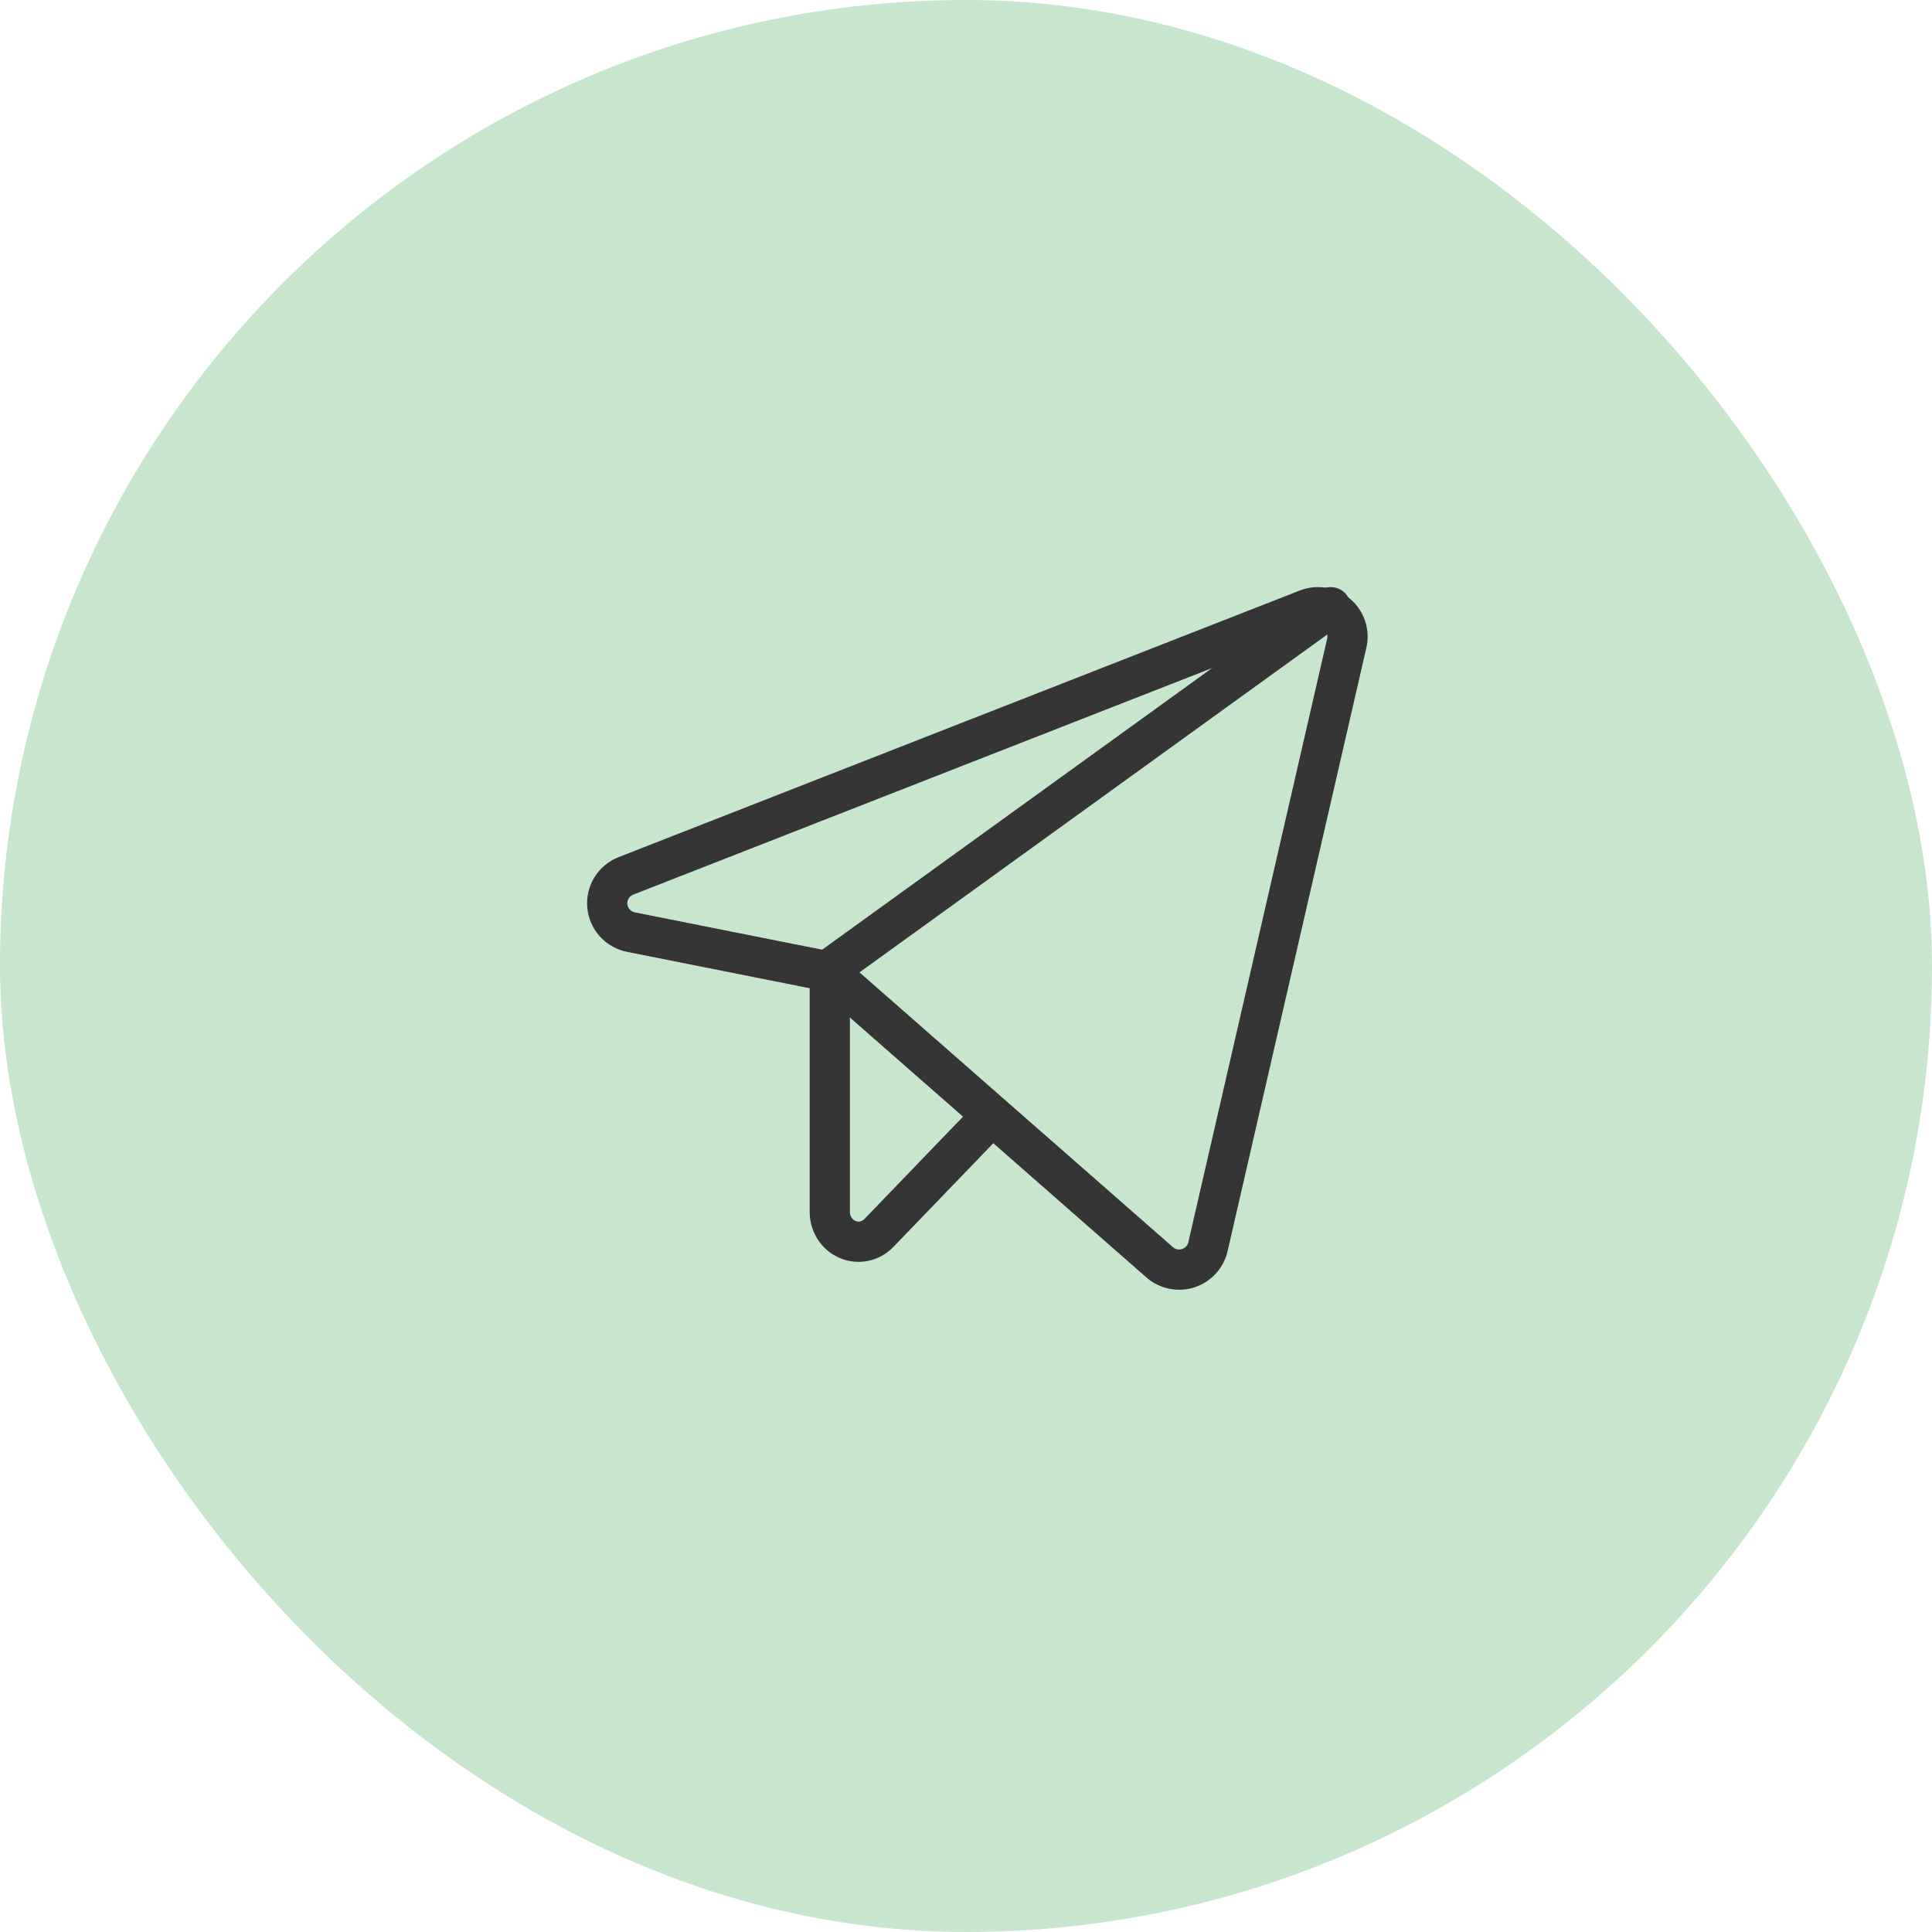 <?xml version="1.0" encoding="UTF-8"?> <svg xmlns="http://www.w3.org/2000/svg" width="48" height="48" viewBox="0 0 48 48" fill="none"><rect width="48" height="48" rx="24" fill="#C8E6CE"></rect><path d="M20.615 24.075L33.061 15.086" stroke="#353535" stroke-linecap="round" stroke-linejoin="round"></path><path d="M24.626 27.737L21.835 30.634C21.735 30.737 21.608 30.808 21.469 30.836C21.331 30.865 21.187 30.85 21.057 30.794C20.926 30.738 20.814 30.643 20.736 30.521C20.657 30.399 20.616 30.256 20.616 30.109V24.074" stroke="#353535" stroke-linecap="round" stroke-linejoin="round"></path><path d="M20.565 24.132L28.811 31.361C28.906 31.445 29.022 31.502 29.146 31.528C29.271 31.554 29.4 31.547 29.521 31.508C29.642 31.469 29.751 31.399 29.836 31.306C29.922 31.213 29.982 31.099 30.011 30.976L33.46 15.98C33.49 15.851 33.484 15.715 33.442 15.589C33.401 15.462 33.325 15.35 33.224 15.263C33.123 15.176 33 15.118 32.868 15.096C32.736 15.074 32.601 15.088 32.477 15.136L15.551 21.761C15.404 21.818 15.279 21.922 15.195 22.056C15.112 22.191 15.075 22.348 15.089 22.506C15.102 22.663 15.167 22.811 15.273 22.929C15.379 23.046 15.52 23.127 15.675 23.158L20.565 24.132Z" stroke="#353535" stroke-linecap="round" stroke-linejoin="round"></path></svg> 